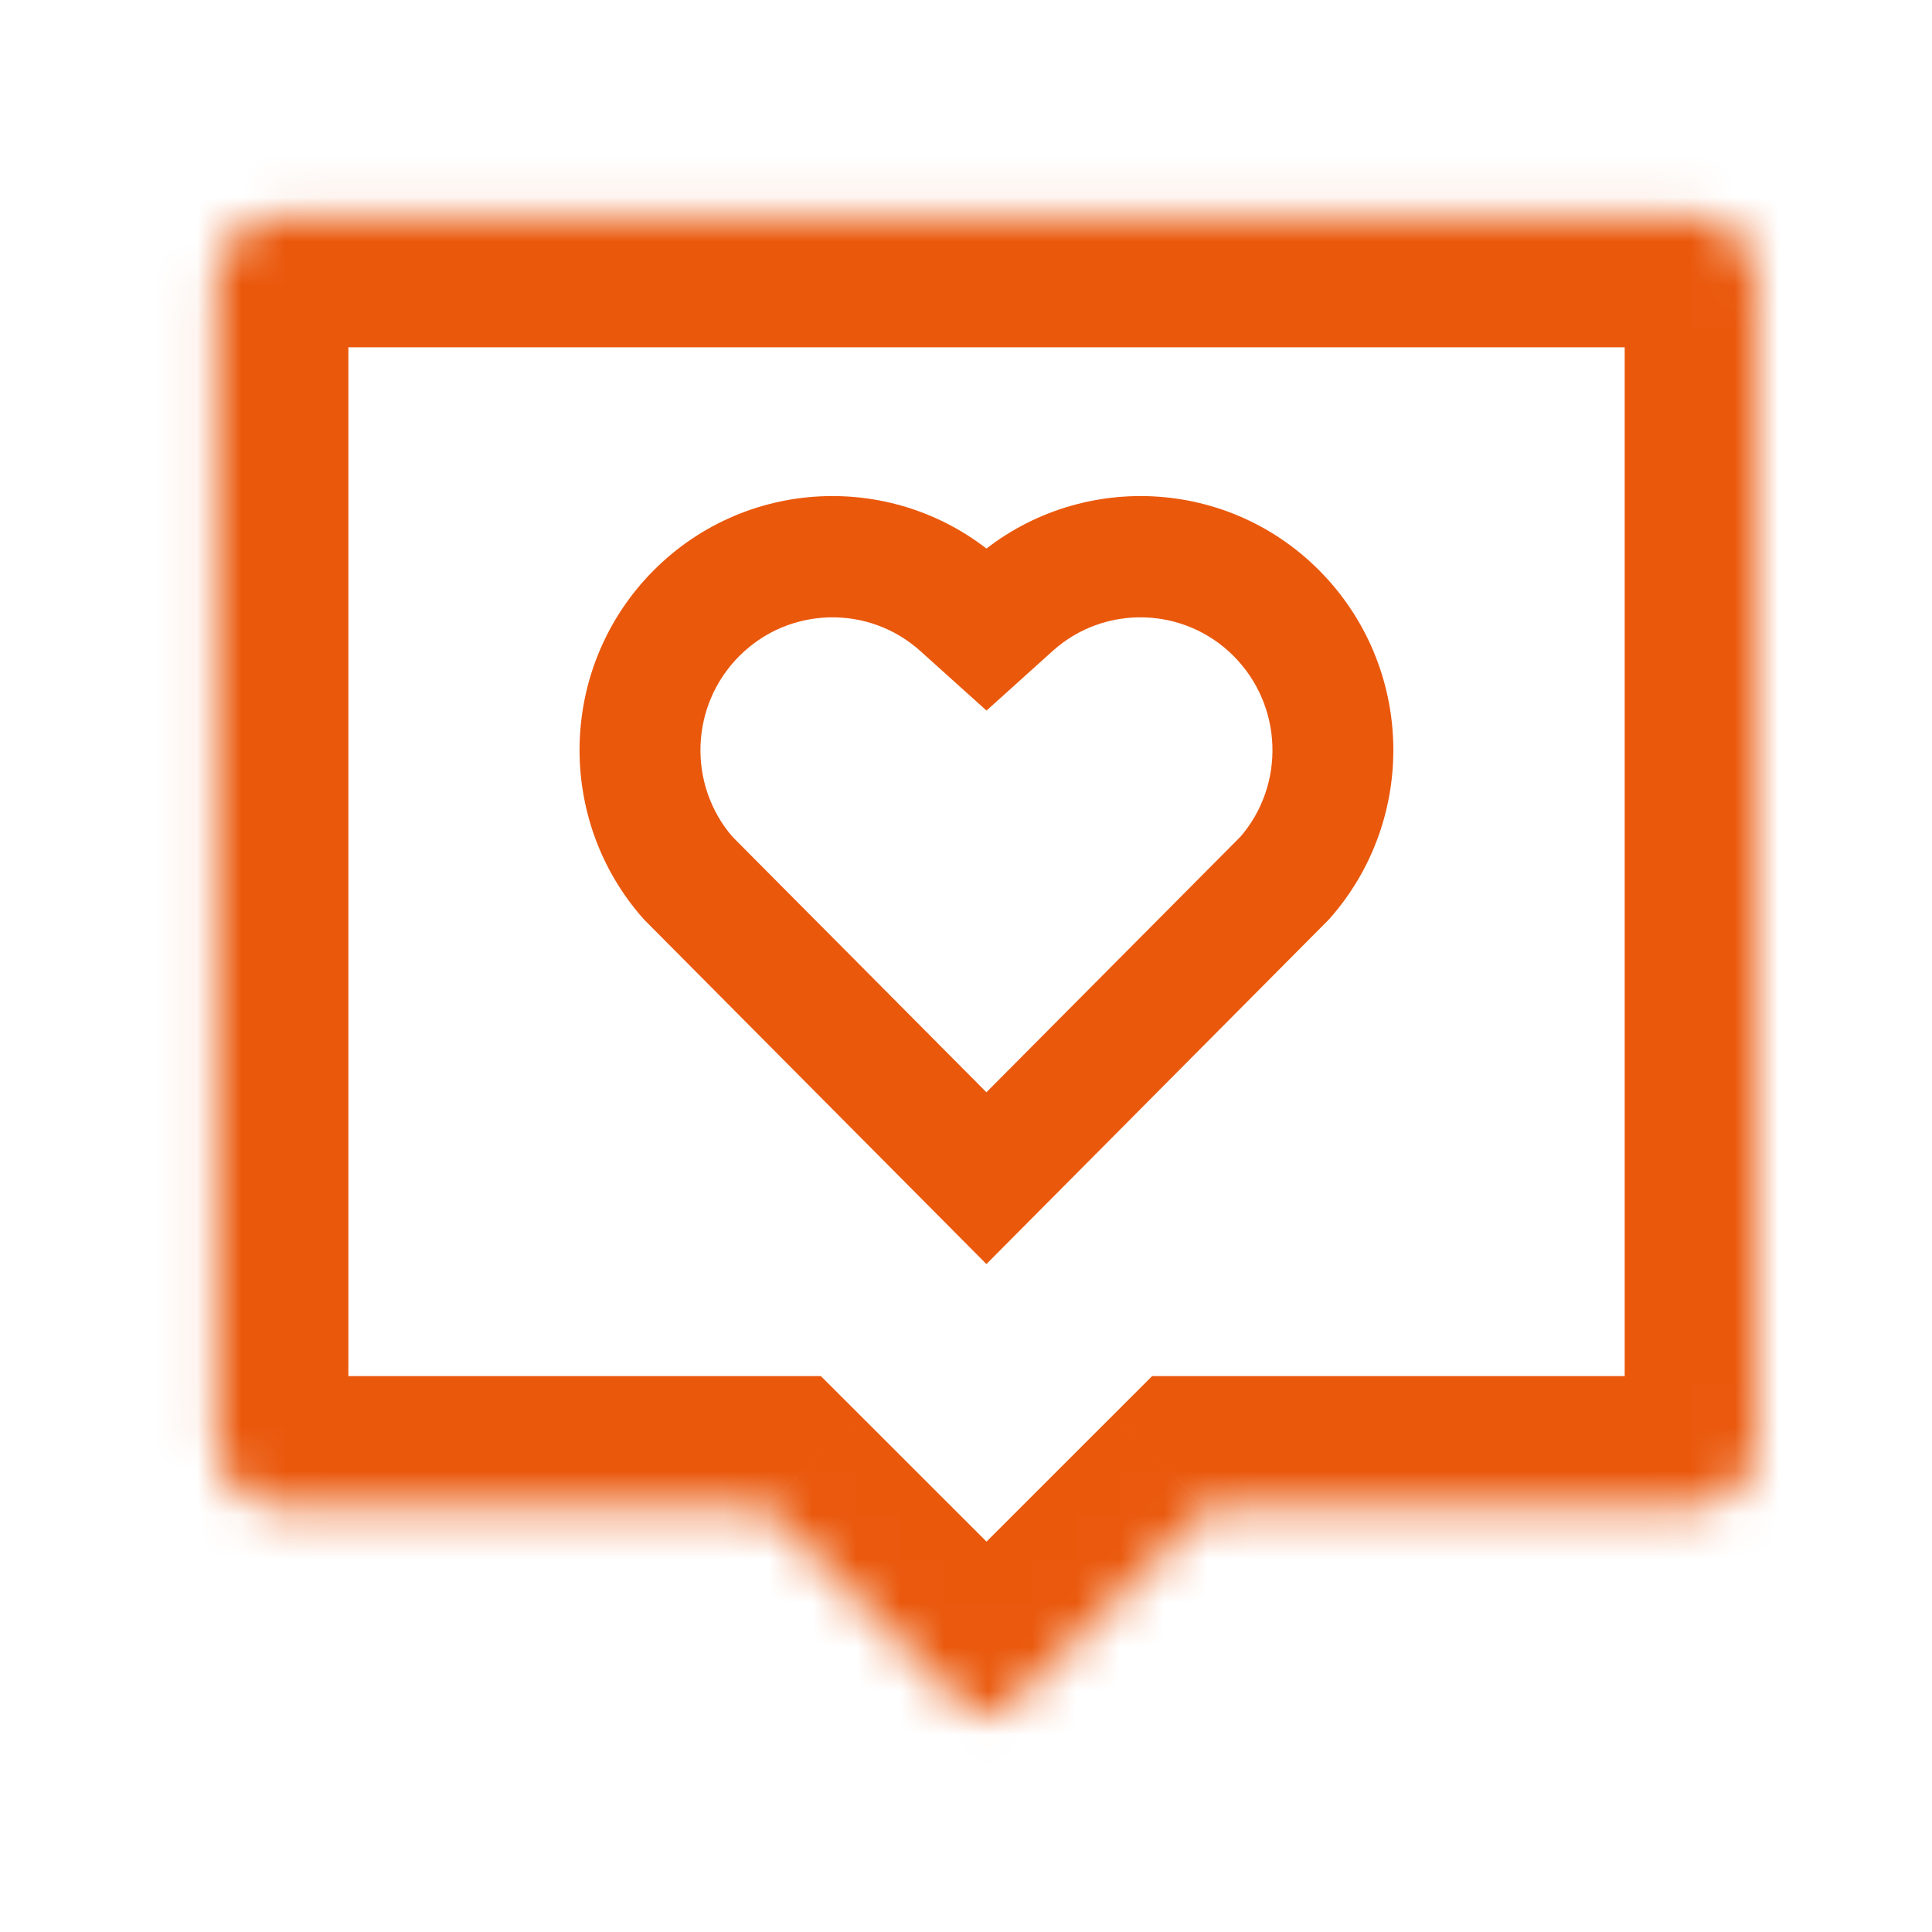 <svg width="44" height="44" viewBox="0 0 44 44" fill="none" xmlns="http://www.w3.org/2000/svg">
<mask id="path-1-inside-1_37_25" fill="white">
<path fill-rule="evenodd" clip-rule="evenodd" d="M6.479 4.909C5.625 4.909 4.934 5.601 4.934 6.454V32.795C4.934 33.649 5.625 34.34 6.479 34.34H17.453L22.001 38.885C22.259 39.142 22.676 39.142 22.933 38.885L27.481 34.34H38.456C39.309 34.34 40.001 33.649 40.001 32.795V6.454C40.001 5.601 39.309 4.909 38.456 4.909H6.479Z"/>
</mask>
<path d="M17.453 34.34L19.574 32.218L18.695 31.34H17.453V34.34ZM22.001 38.885L19.881 41.007H19.881L22.001 38.885ZM22.933 38.885L25.054 41.007L22.933 38.885ZM27.481 34.34V31.34H26.239L25.36 32.218L27.481 34.34ZM7.934 6.454C7.934 7.258 7.282 7.909 6.479 7.909V1.909C3.969 1.909 1.934 3.944 1.934 6.454H7.934ZM7.934 32.795V6.454H1.934V32.795H7.934ZM6.479 31.34C7.282 31.34 7.934 31.992 7.934 32.795H1.934C1.934 35.306 3.969 37.34 6.479 37.34V31.34ZM17.453 31.34H6.479V37.34H17.453V31.34ZM15.333 36.463L19.881 41.007L24.122 36.763L19.574 32.218L15.333 36.463ZM19.881 41.007C21.309 42.435 23.625 42.435 25.054 41.007L20.813 36.763C21.727 35.849 23.208 35.849 24.122 36.763L19.881 41.007ZM25.054 41.007L29.601 36.463L25.36 32.218L20.813 36.763L25.054 41.007ZM38.456 31.34H27.481V37.34H38.456V31.34ZM37.001 32.795C37.001 31.992 37.652 31.34 38.456 31.34V37.34C40.966 37.34 43.001 35.306 43.001 32.795H37.001ZM37.001 6.454V32.795H43.001V6.454H37.001ZM38.456 7.909C37.652 7.909 37.001 7.258 37.001 6.454H43.001C43.001 3.944 40.966 1.909 38.456 1.909V7.909ZM6.479 7.909H38.456V1.909H6.479V7.909Z" fill="#EA580C" mask="url(#path-1-inside-1_37_25)"/>
<path d="M22.466 13.144C24.526 11.287 27.708 11.348 29.692 13.345C31.675 15.343 31.743 18.524 29.899 20.599L22.465 28.079L15.032 20.599C13.188 18.524 13.257 15.338 15.239 13.345C17.225 11.351 20.401 11.284 22.466 13.144ZM28.451 14.59C27.136 13.267 25.014 13.213 23.638 14.455L22.467 15.51L21.296 14.456C19.915 13.212 17.798 13.267 16.48 14.591C15.173 15.904 15.108 18.005 16.311 19.393L22.465 25.585L28.62 19.393C29.824 18.005 29.759 15.906 28.451 14.59Z" fill="#EA580C" stroke="#EA580C"/>
</svg>
